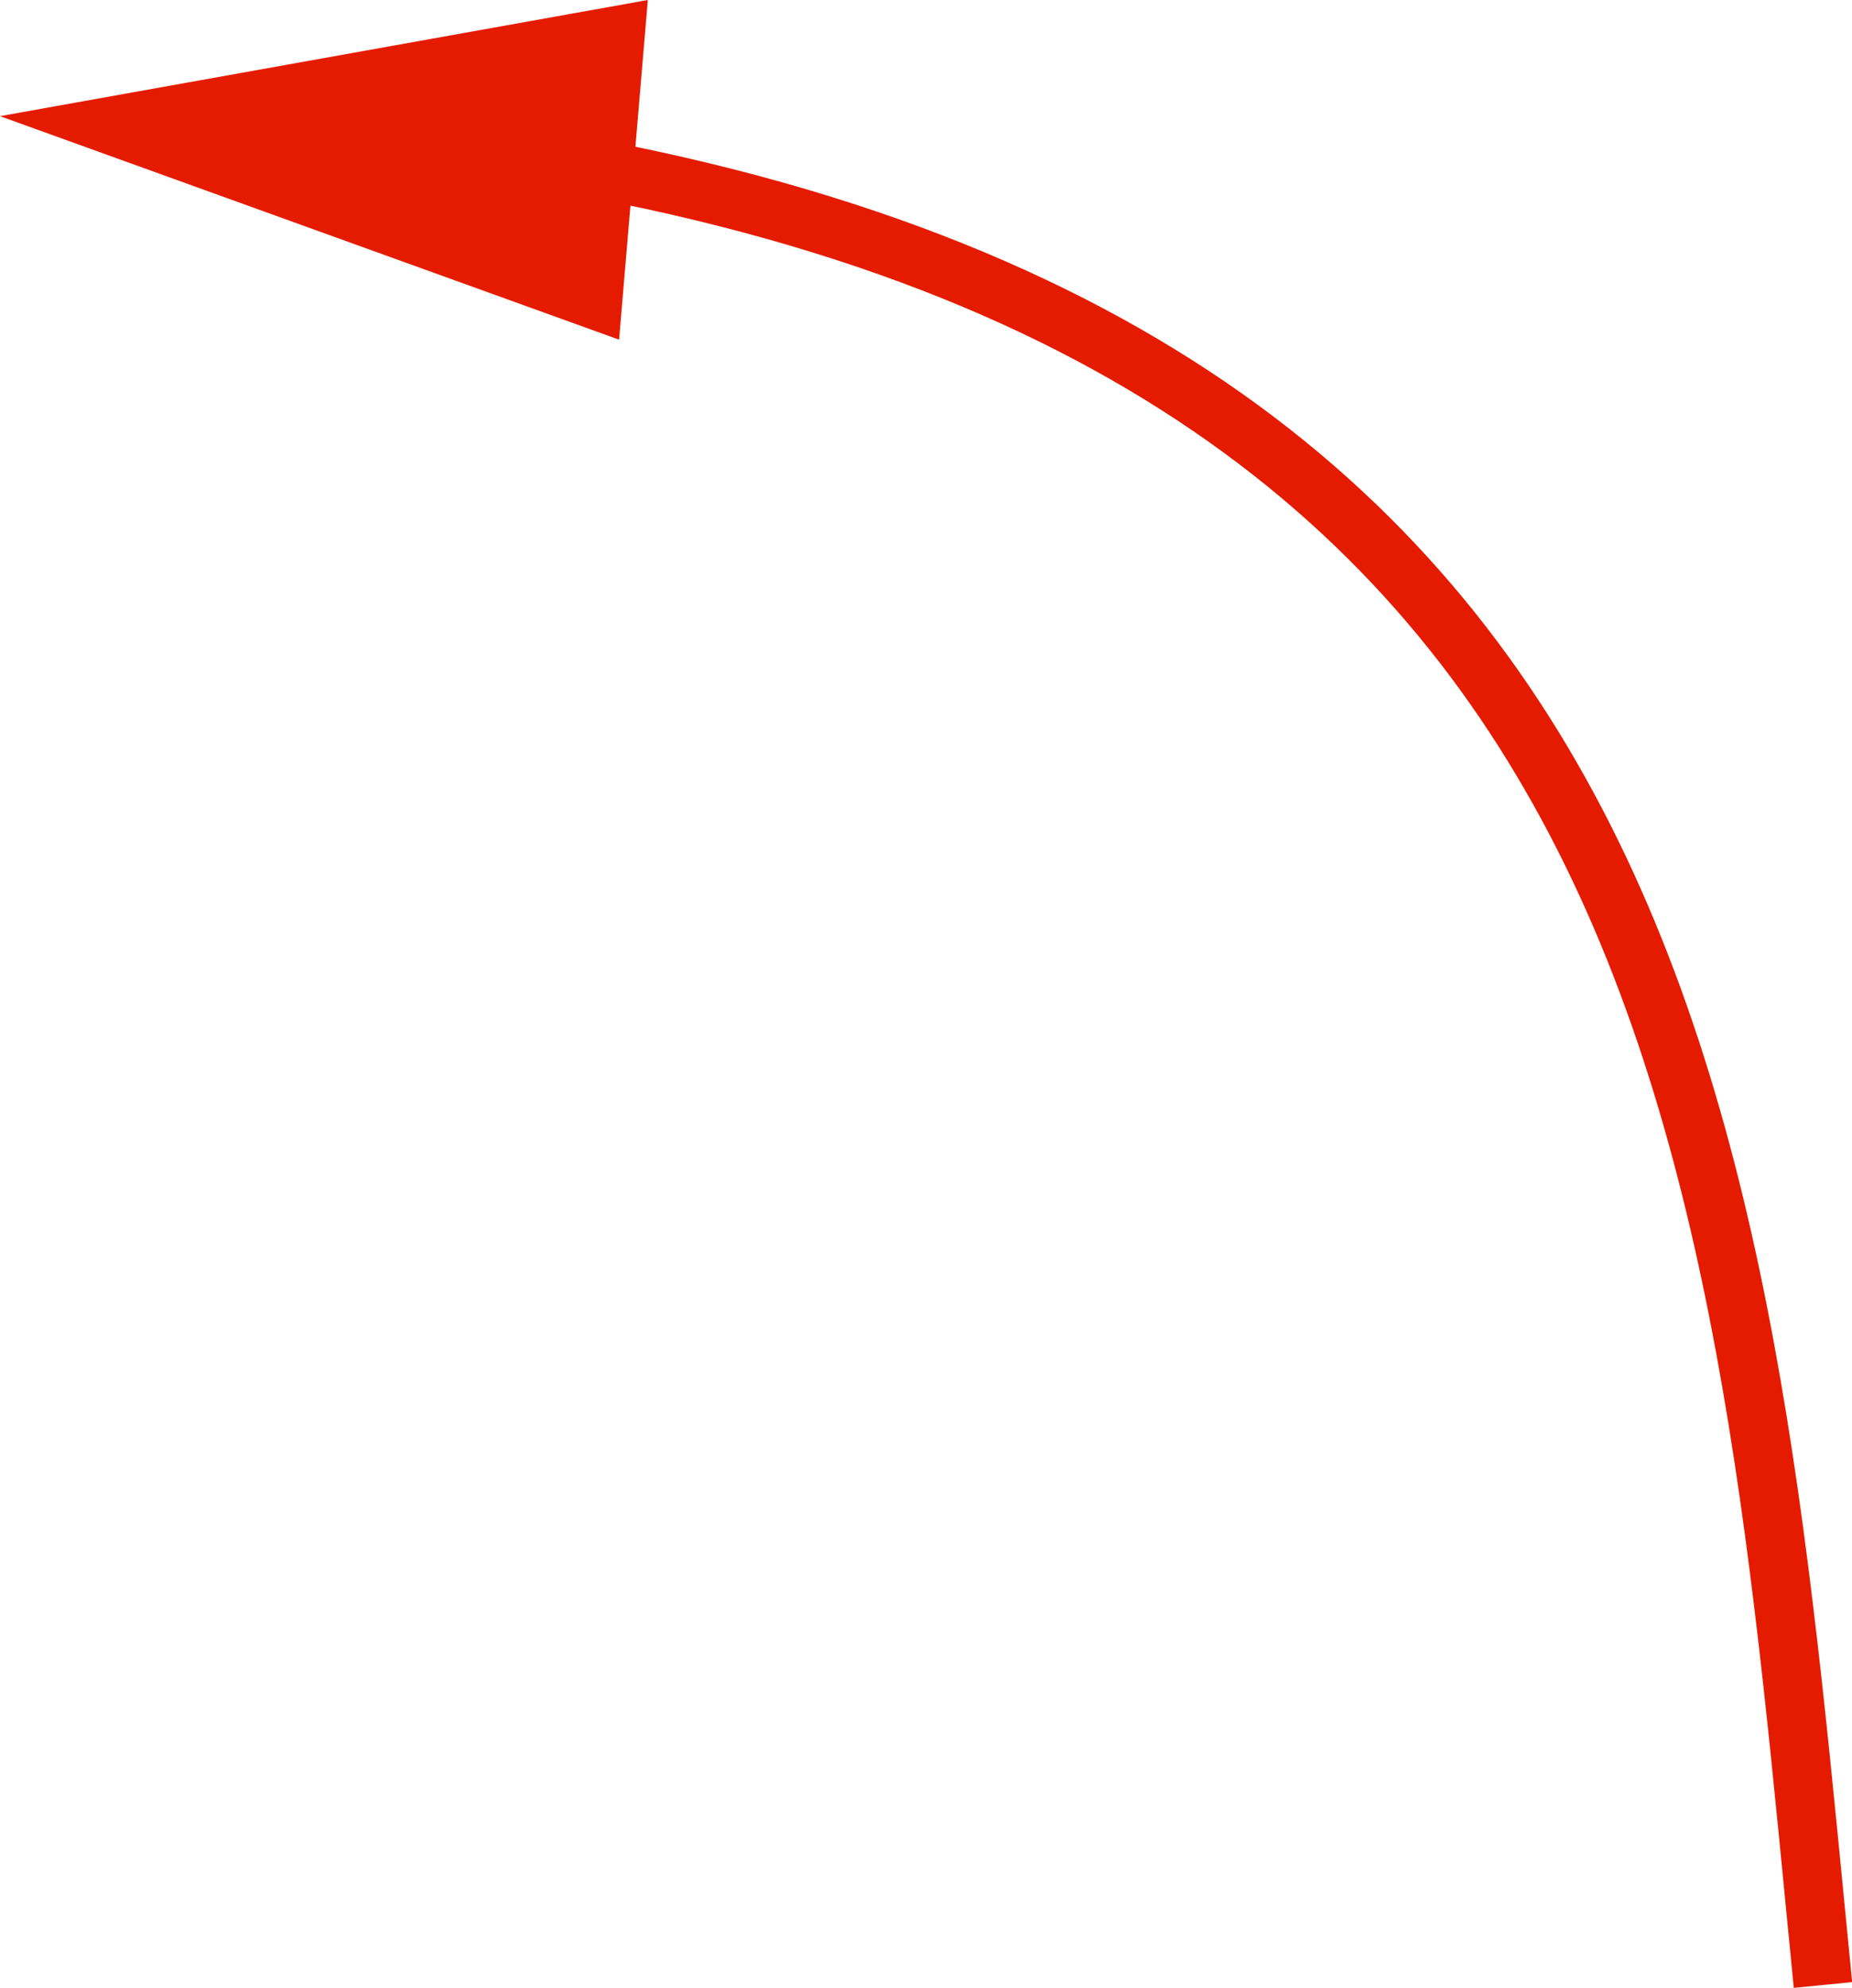 <?xml version="1.0" encoding="UTF-8"?> <svg xmlns="http://www.w3.org/2000/svg" id="Layer_2" data-name="Layer 2" viewBox="0 0 63.15 67.77"> <defs> <style> .cls-1 { fill: none; stroke: #e51b00; stroke-miterlimit: 10; stroke-width: 2px; } .cls-2 { fill: #e51b00; } </style> </defs> <g id="_Главная" data-name="Главная"> <g> <path class="cls-1" d="m62.16,67.67c-2.73-27.63-4.21-55.97-44.49-62.38"></path> <polygon class="cls-2" points="22.09 0 0 3.96 21.11 11.58 22.09 0"></polygon> </g> </g> </svg> 